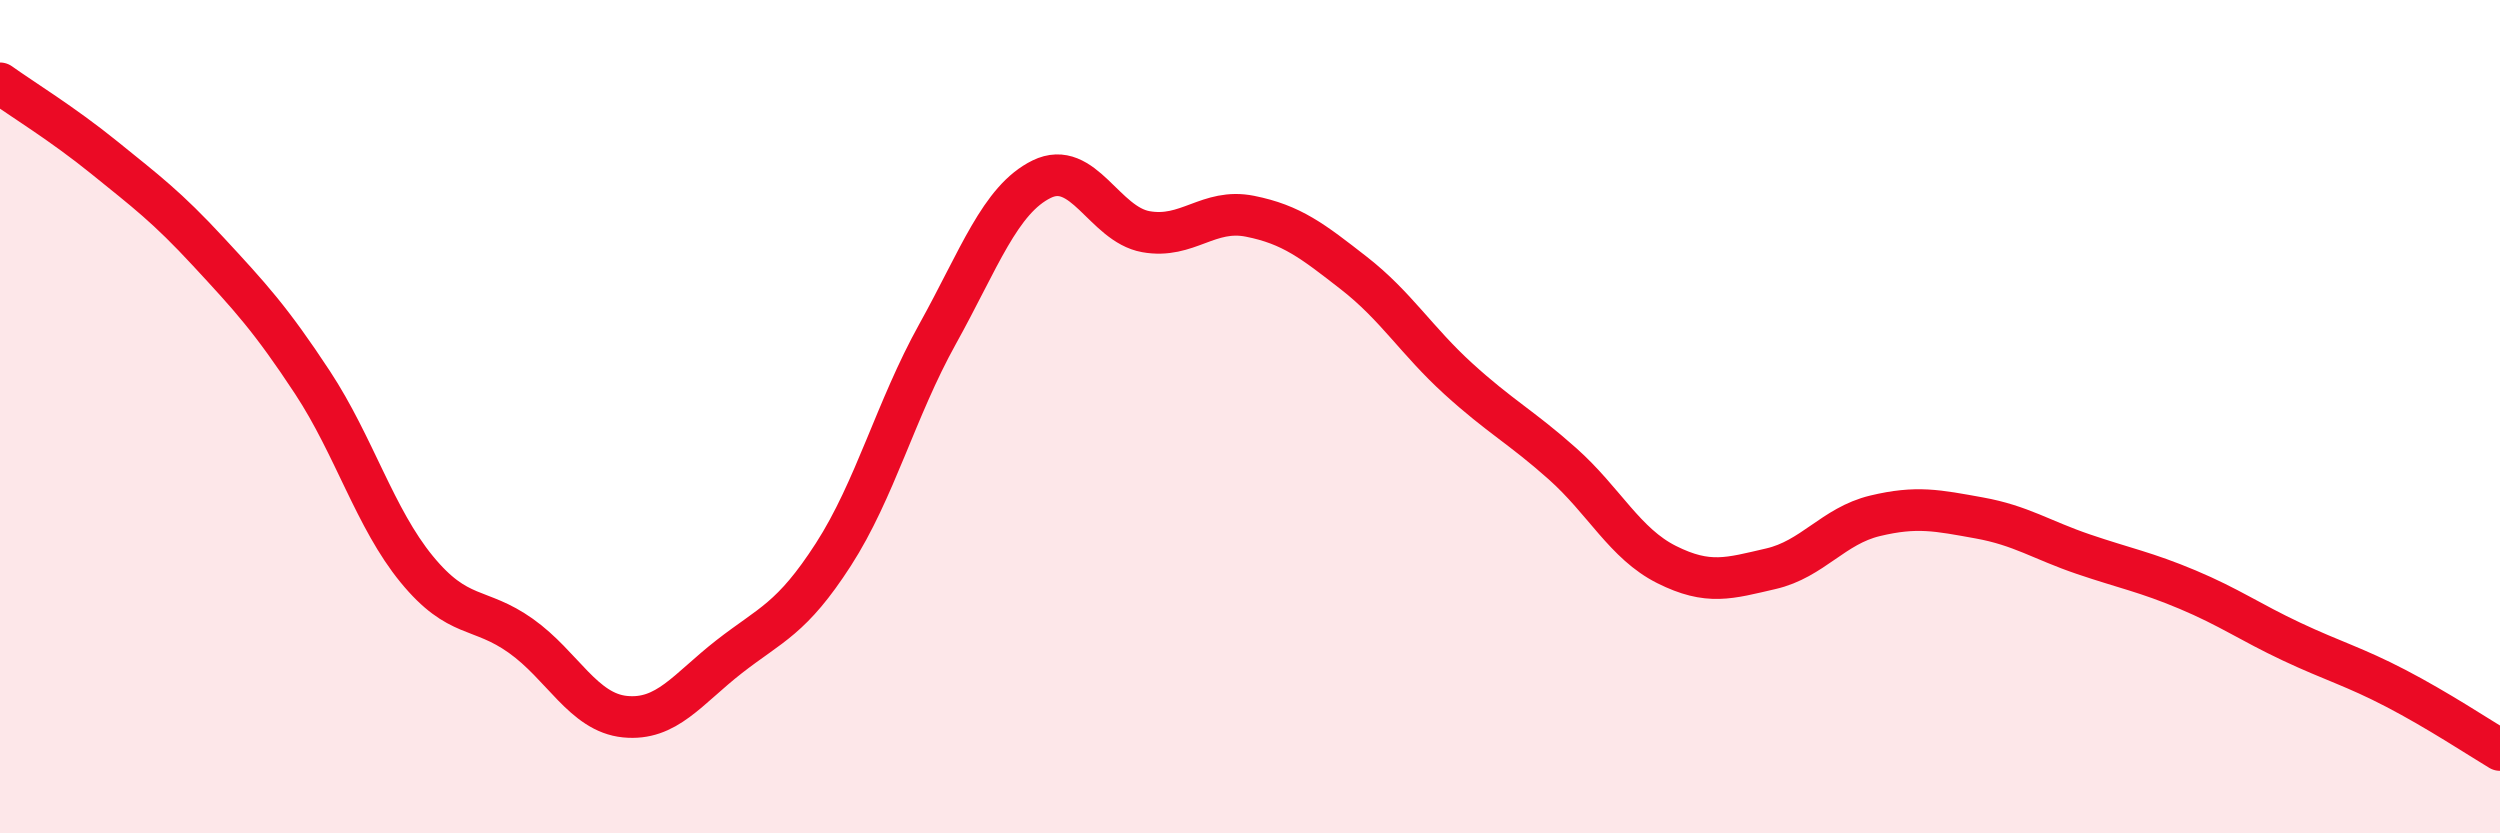 
    <svg width="60" height="20" viewBox="0 0 60 20" xmlns="http://www.w3.org/2000/svg">
      <path
        d="M 0,2 C 0.5,2.36 1.5,2.97 2.5,3.78 C 3.5,4.59 4,4.96 5,6.04 C 6,7.12 6.5,7.66 7.5,9.18 C 8.5,10.7 9,12.44 10,13.66 C 11,14.88 11.5,14.55 12.5,15.26 C 13.5,15.97 14,17.1 15,17.2 C 16,17.3 16.5,16.54 17.5,15.76 C 18.5,14.98 19,14.86 20,13.31 C 21,11.76 21.5,9.82 22.5,8.02 C 23.5,6.22 24,4.79 25,4.3 C 26,3.81 26.5,5.38 27.5,5.56 C 28.5,5.74 29,4.99 30,5.19 C 31,5.39 31.5,5.78 32.5,6.56 C 33.5,7.34 34,8.18 35,9.09 C 36,10 36.5,10.24 37.5,11.13 C 38.5,12.02 39,13.05 40,13.55 C 41,14.05 41.5,13.88 42.5,13.65 C 43.5,13.42 44,12.62 45,12.38 C 46,12.14 46.5,12.25 47.5,12.43 C 48.5,12.61 49,12.96 50,13.3 C 51,13.64 51.5,13.73 52.5,14.15 C 53.5,14.57 54,14.93 55,15.4 C 56,15.87 56.5,16 57.5,16.52 C 58.5,17.04 59.5,17.7 60,18L60 20L0 20Z"
        fill="#EB0A25"
        opacity="0.1"
        stroke-linecap="round"
        stroke-linejoin="round"
      />
      <path
        d="M 0,2 C 0.5,2.36 1.5,2.97 2.5,3.78 C 3.5,4.59 4,4.96 5,6.04 C 6,7.12 6.5,7.66 7.5,9.18 C 8.5,10.7 9,12.44 10,13.66 C 11,14.88 11.5,14.55 12.5,15.26 C 13.5,15.97 14,17.1 15,17.2 C 16,17.3 16.5,16.54 17.5,15.76 C 18.5,14.98 19,14.86 20,13.31 C 21,11.76 21.5,9.82 22.5,8.02 C 23.5,6.22 24,4.79 25,4.3 C 26,3.81 26.5,5.38 27.5,5.56 C 28.5,5.74 29,4.99 30,5.19 C 31,5.39 31.5,5.78 32.5,6.56 C 33.5,7.34 34,8.18 35,9.09 C 36,10 36.5,10.24 37.5,11.13 C 38.5,12.02 39,13.05 40,13.55 C 41,14.05 41.5,13.88 42.5,13.65 C 43.5,13.42 44,12.62 45,12.38 C 46,12.14 46.5,12.25 47.5,12.43 C 48.5,12.61 49,12.96 50,13.3 C 51,13.64 51.5,13.73 52.5,14.15 C 53.5,14.57 54,14.93 55,15.4 C 56,15.87 56.5,16 57.5,16.52 C 58.5,17.04 59.5,17.7 60,18"
        stroke="#EB0A25"
        stroke-width="1"
        fill="none"
        stroke-linecap="round"
        stroke-linejoin="round"
      />
    </svg>
  